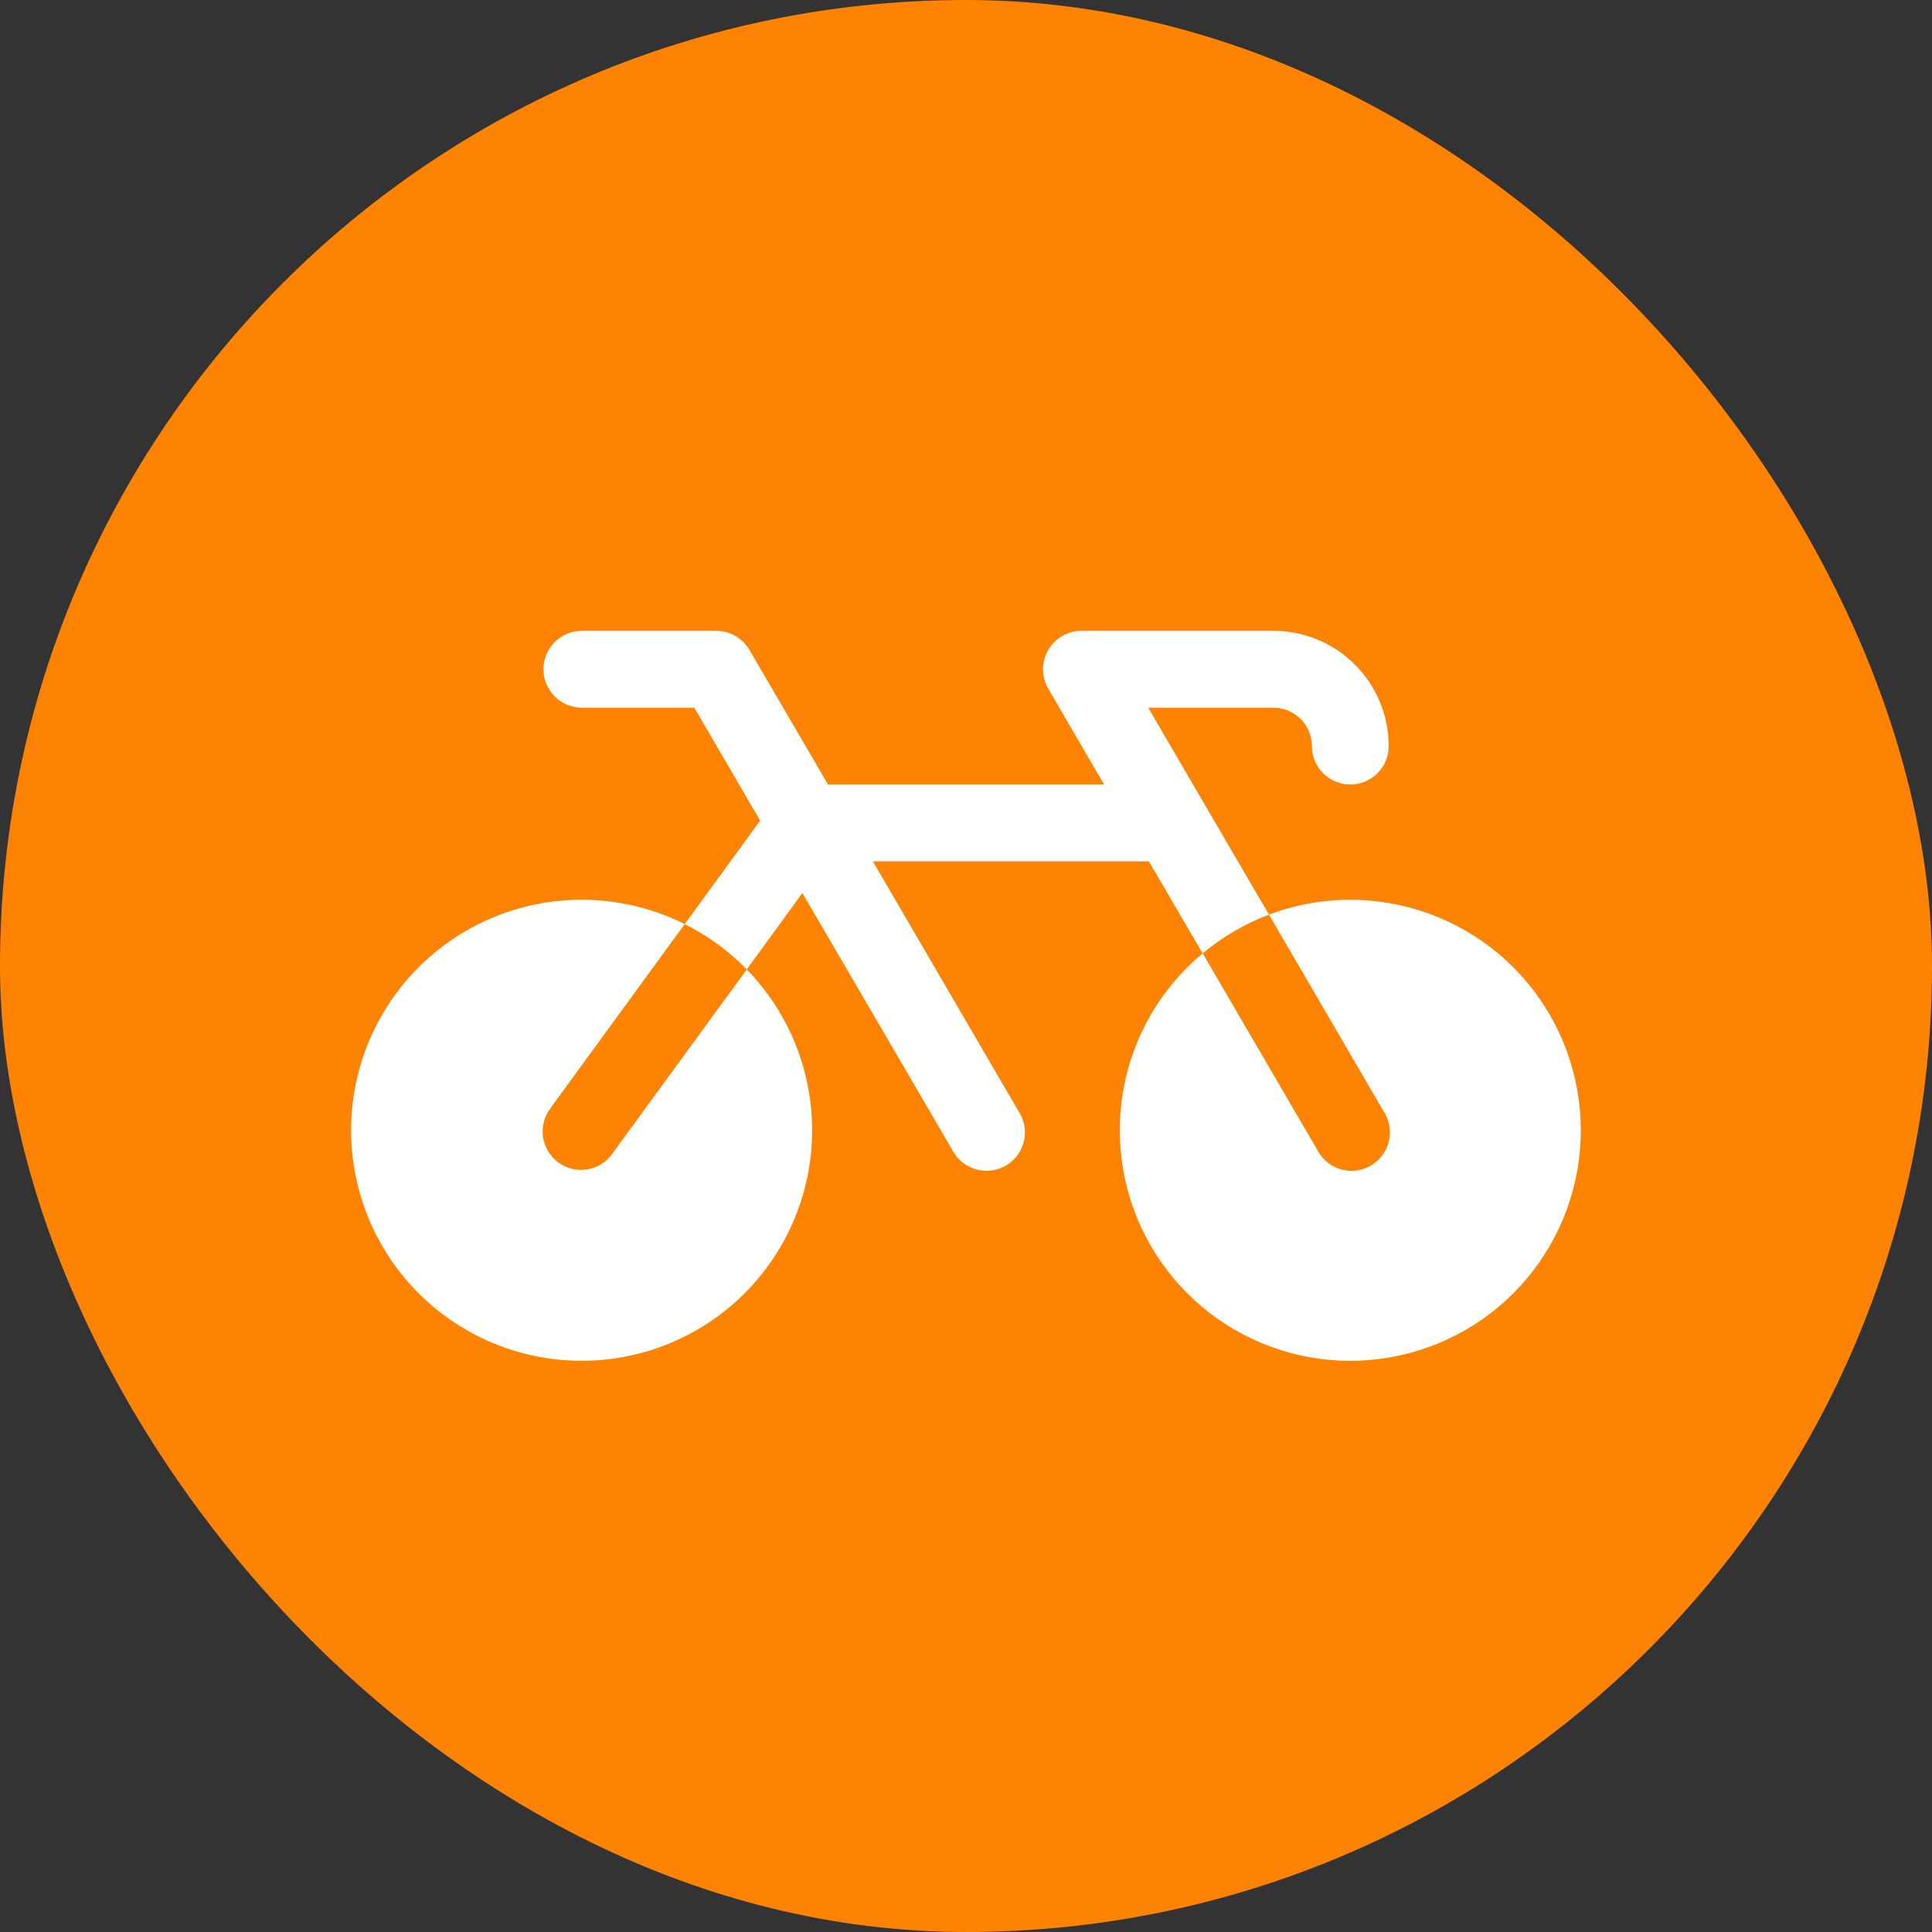 <svg width="44" height="44" viewBox="0 0 44 44" fill="none" xmlns="http://www.w3.org/2000/svg">
<rect x="0" y="0" width="44" height="44" fill="#333333" stroke="none"/>
<rect width="44" height="44" rx="22" fill="#FF8302"/>
<g clip-path="url(#clip0_361_2827)">
<path d="M13.958 26.257L17.007 22.078C17.925 23.021 18.456 24.275 18.494 25.59C18.532 26.906 18.074 28.188 17.211 29.183C16.349 30.177 15.144 30.811 13.836 30.958C12.528 31.106 11.212 30.757 10.149 29.981C9.086 29.204 8.354 28.056 8.097 26.765C7.84 25.474 8.078 24.134 8.763 23.01C9.448 21.886 10.53 21.06 11.795 20.696C13.06 20.332 14.416 20.457 15.594 21.046L12.545 25.227C12.473 25.32 12.419 25.426 12.389 25.539C12.358 25.653 12.35 25.771 12.366 25.888C12.382 26.004 12.422 26.116 12.482 26.217C12.543 26.318 12.623 26.406 12.718 26.475C12.813 26.544 12.921 26.594 13.035 26.62C13.15 26.647 13.268 26.65 13.384 26.63C13.5 26.609 13.611 26.566 13.709 26.502C13.808 26.438 13.893 26.355 13.958 26.257ZM30.752 20.492C30.119 20.492 29.492 20.606 28.9 20.83L31.508 25.305C31.574 25.404 31.619 25.516 31.64 25.634C31.662 25.751 31.659 25.872 31.631 25.989C31.604 26.105 31.553 26.215 31.482 26.311C31.411 26.407 31.321 26.487 31.218 26.547C31.114 26.607 31 26.645 30.881 26.659C30.762 26.673 30.642 26.662 30.527 26.628C30.413 26.593 30.307 26.536 30.215 26.459C30.124 26.382 30.049 26.287 29.996 26.18L27.39 21.711C26.441 22.502 25.802 23.602 25.584 24.817C25.367 26.033 25.585 27.287 26.2 28.357C26.815 29.428 27.788 30.248 28.948 30.672C30.108 31.097 31.38 31.099 32.541 30.678C33.702 30.257 34.678 29.441 35.296 28.372C35.915 27.303 36.137 26.05 35.923 24.834C35.71 23.617 35.074 22.515 34.128 21.721C33.182 20.927 31.987 20.492 30.752 20.492ZM26.15 16.117H29.002C29.234 16.117 29.456 16.209 29.62 16.373C29.785 16.538 29.877 16.76 29.877 16.992C29.877 17.224 29.969 17.447 30.133 17.611C30.297 17.775 30.52 17.867 30.752 17.867C30.984 17.867 31.206 17.775 31.37 17.611C31.535 17.447 31.627 17.224 31.627 16.992C31.627 16.296 31.35 15.628 30.858 15.136C30.366 14.644 29.698 14.367 29.002 14.367H24.627C24.473 14.367 24.323 14.408 24.19 14.485C24.057 14.562 23.947 14.673 23.87 14.806C23.794 14.938 23.754 15.089 23.754 15.243C23.754 15.396 23.794 15.547 23.871 15.68L25.145 17.867H18.858L17.07 14.805C16.993 14.672 16.883 14.562 16.751 14.485C16.618 14.408 16.468 14.367 16.314 14.367H13.252C13.02 14.367 12.797 14.459 12.633 14.623C12.469 14.788 12.377 15.01 12.377 15.242C12.377 15.474 12.469 15.697 12.633 15.861C12.797 16.025 13.02 16.117 13.252 16.117H15.812L17.312 18.689L15.594 21.046C16.119 21.308 16.597 21.657 17.007 22.078L18.274 20.339L21.683 26.18C21.737 26.287 21.811 26.382 21.903 26.459C21.994 26.536 22.1 26.593 22.215 26.628C22.329 26.662 22.45 26.673 22.568 26.659C22.687 26.645 22.802 26.607 22.905 26.547C23.009 26.487 23.099 26.407 23.17 26.311C23.241 26.215 23.292 26.105 23.319 25.989C23.346 25.872 23.349 25.751 23.328 25.634C23.306 25.516 23.261 25.404 23.195 25.305L19.879 19.617H26.166L27.39 21.714C27.84 21.337 28.351 21.038 28.9 20.83L26.15 16.117Z" fill="white"/>
</g>
<defs>
<clipPath id="clip0_361_2827">
<rect width="28" height="28" fill="white" transform="translate(8 8.242)"/>
</clipPath>
</defs>
</svg>
